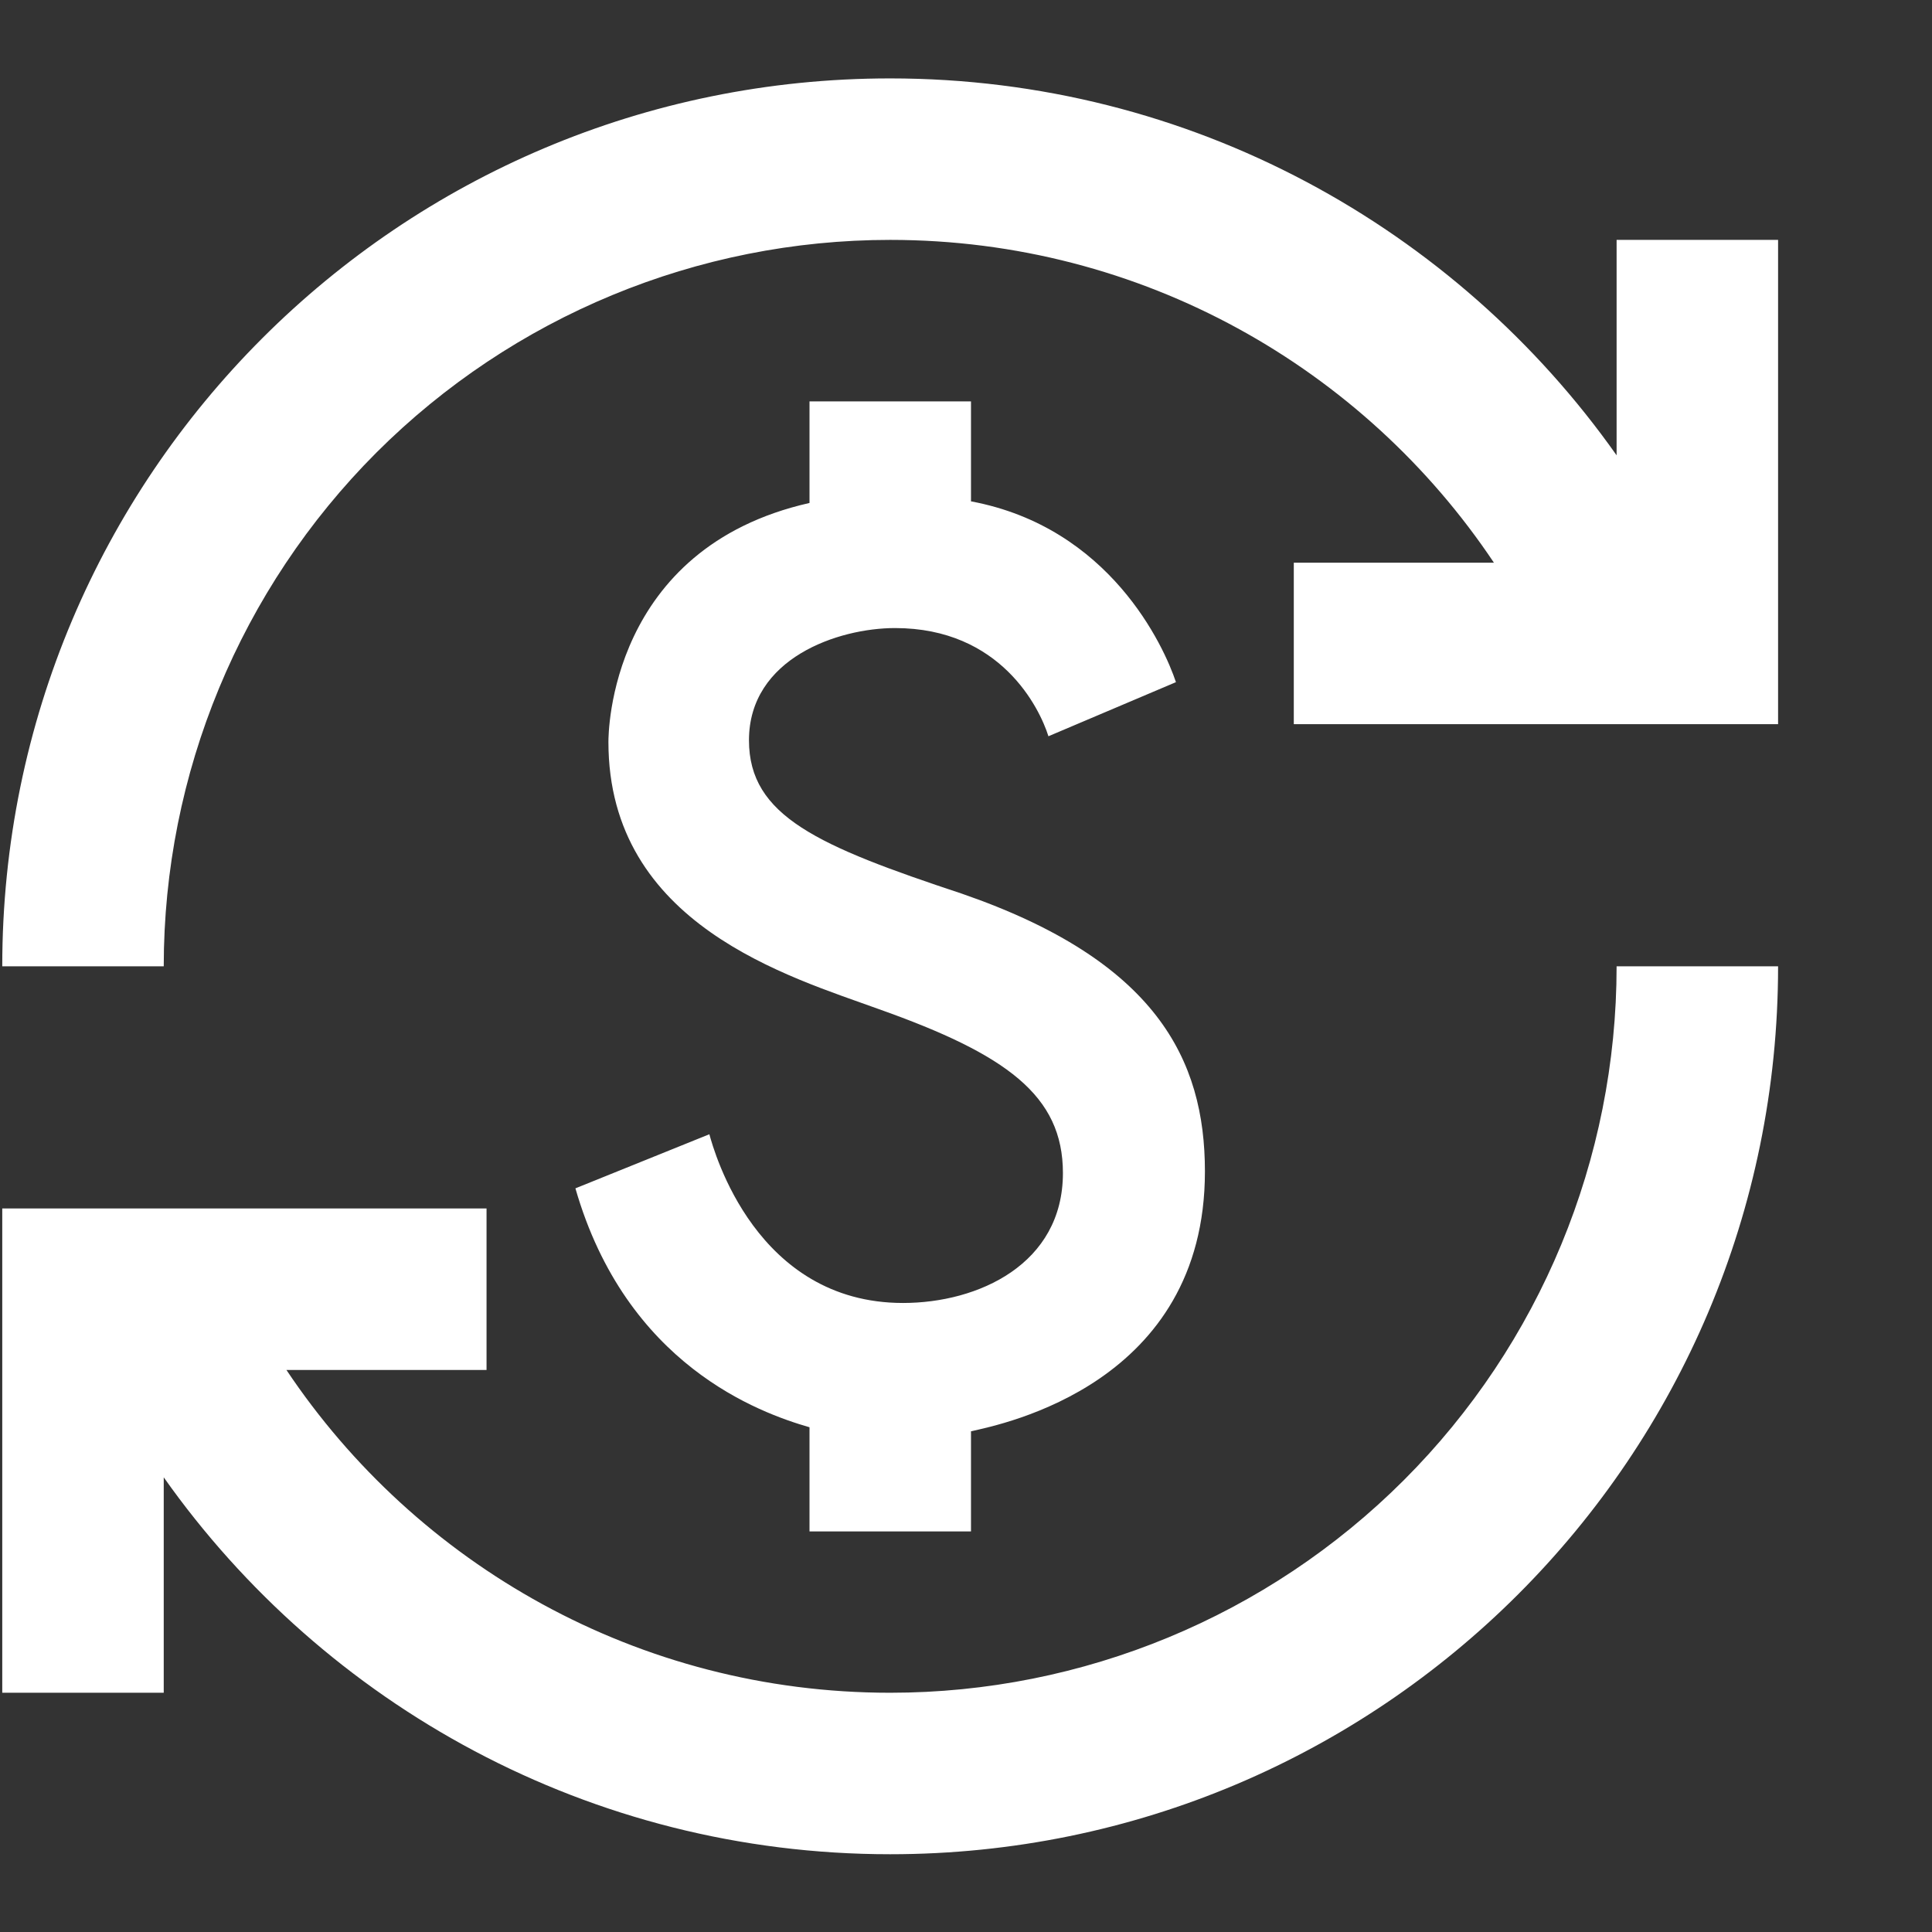<svg width="12" height="12" viewBox="0 0 12 12" fill="none" xmlns="http://www.w3.org/2000/svg">
<rect x="0" y="0" width="12" height="12" fill="#333333" stroke="none"/>
<path d="M5.975 5.551C5.083 5.255 4.652 5.07 4.652 4.598C4.652 4.087 5.208 3.901 5.559 3.901C6.216 3.901 6.457 4.398 6.512 4.573L7.304 4.237C7.229 4.012 6.893 3.275 6.031 3.114V2.493H5.028V3.124C3.784 3.405 3.779 4.558 3.779 4.608C3.779 5.746 4.907 6.067 5.459 6.268C6.251 6.549 6.602 6.804 6.602 7.286C6.602 7.852 6.076 8.093 5.609 8.093C4.697 8.093 4.436 7.155 4.406 7.045L3.574 7.381C3.89 8.479 4.717 8.775 5.028 8.865V9.512H6.031V8.89C6.231 8.845 7.484 8.594 7.484 7.276C7.484 6.579 7.179 5.967 5.975 5.551ZM1.017 10.514H0.014V7.506H3.022V8.509H1.779C2.586 9.717 3.965 10.514 5.529 10.514C6.726 10.514 7.874 10.039 8.72 9.193C9.566 8.347 10.041 7.199 10.041 6.002H11.044C11.044 9.05 8.577 11.517 5.529 11.517C3.664 11.517 2.015 10.589 1.017 9.176V10.514ZM0.014 6.002C0.014 2.954 2.481 0.487 5.529 0.487C7.394 0.487 9.044 1.415 10.041 2.828V1.49H11.044V4.498H8.036V3.495H9.279C8.472 2.287 7.093 1.49 5.529 1.49C4.332 1.49 3.185 1.965 2.338 2.811C1.492 3.658 1.017 4.805 1.017 6.002H0.014Z" fill="white"/>
</svg>
